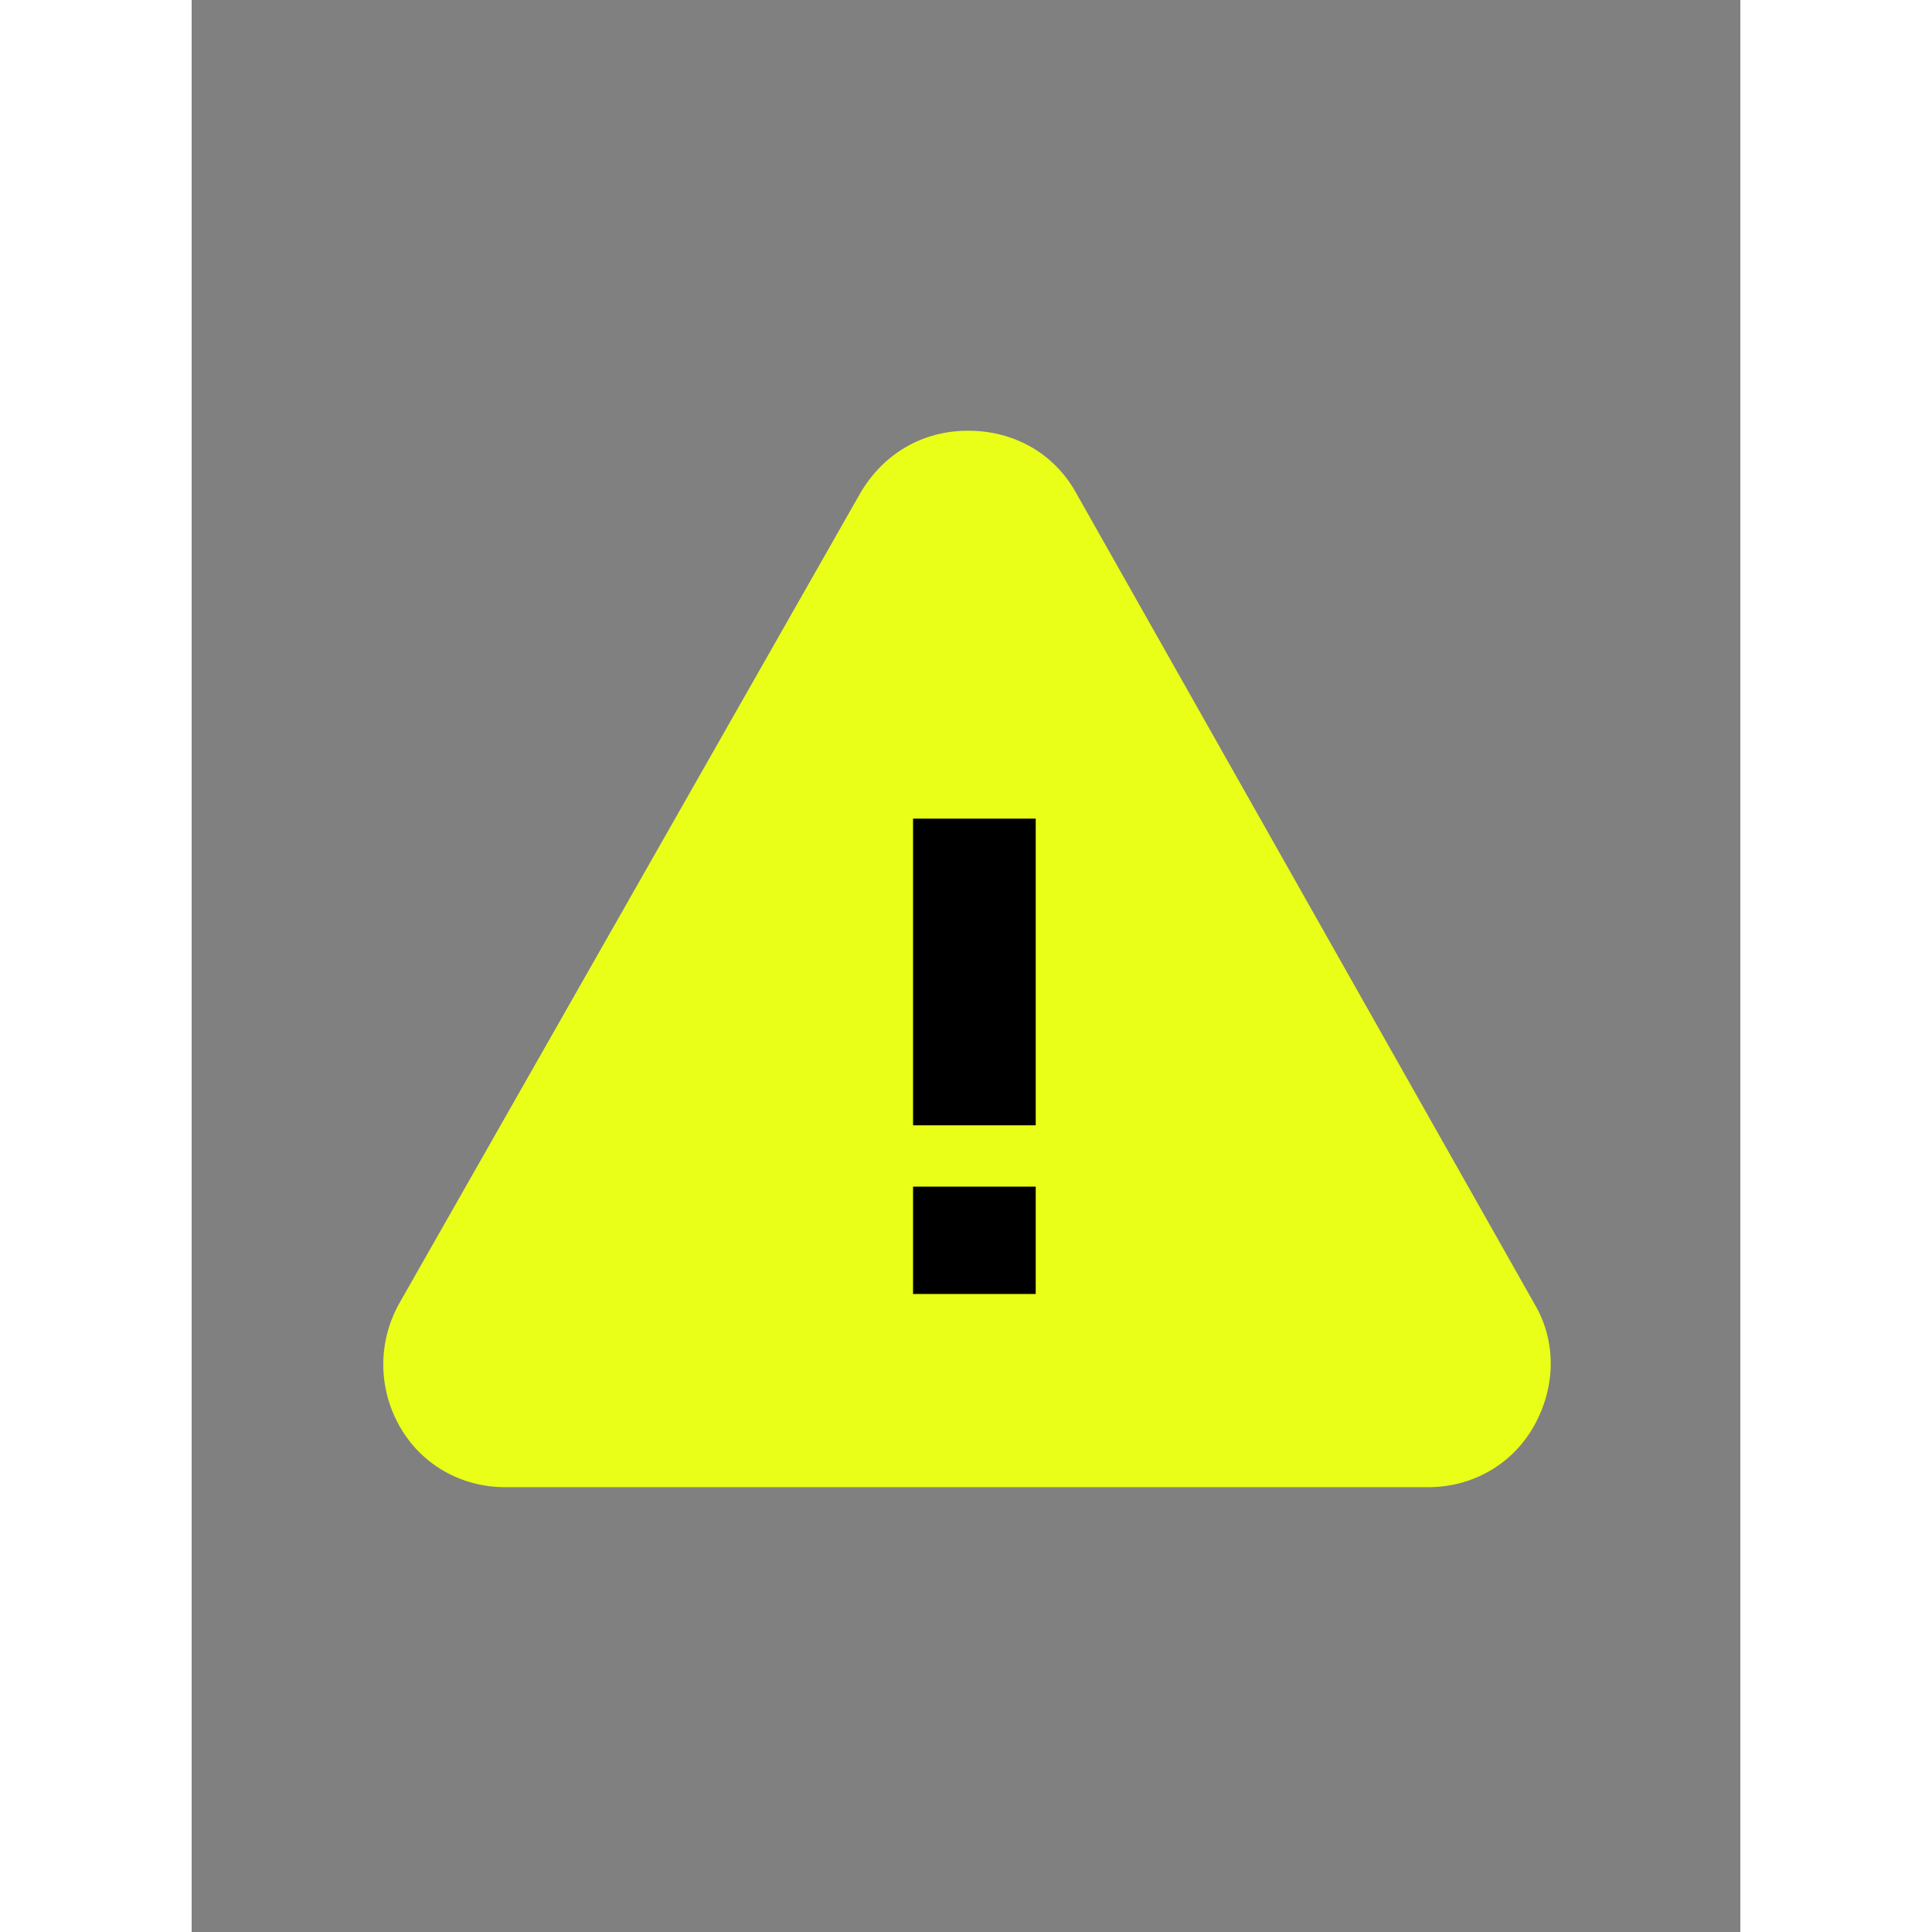 <?xml version="1.0"?>
<!DOCTYPE svg PUBLIC "-//W3C//DTD SVG 1.1//EN" "http://www.w3.org/Graphics/SVG/1.1/DTD/svg11.dtd">
<svg xmlns="http://www.w3.org/2000/svg" xmlns:serif="http://www.serif.com/" xmlns:xlink="http://www.w3.org/1999/xlink" height="4096px" style="fill-rule:evenodd;clip-rule:evenodd;stroke-linejoin:round;stroke-miterlimit:1.414;" version="1.1" viewBox="0 0 101 126" width="4096px" xml:space="preserve"><rect x="0" y="0" width="101" height="126" fill="#808080" stroke="none"/><g><path d="M57.647,32.09c-1.4,-2.5 -4,-4 -7,-4c-3,0 -5.5,1.5 -7,4l-30.1,52.9c-1.4,2.5 -1.4,5.5 0,8c1.4,2.5 4,4 6.9,4l60.2,0c2.9,0 5.5,-1.5 6.9,-4c1.4,-2.5 1.5,-5.5 0,-8l-29.9,-52.9Z" style="fill:#eaff18;fill-rule:nonzero;"/><rect height="20" width="8" x="47.047" y="53.39"/><rect height="7" width="8" x="47.047" y="77.39"/></g></svg>
